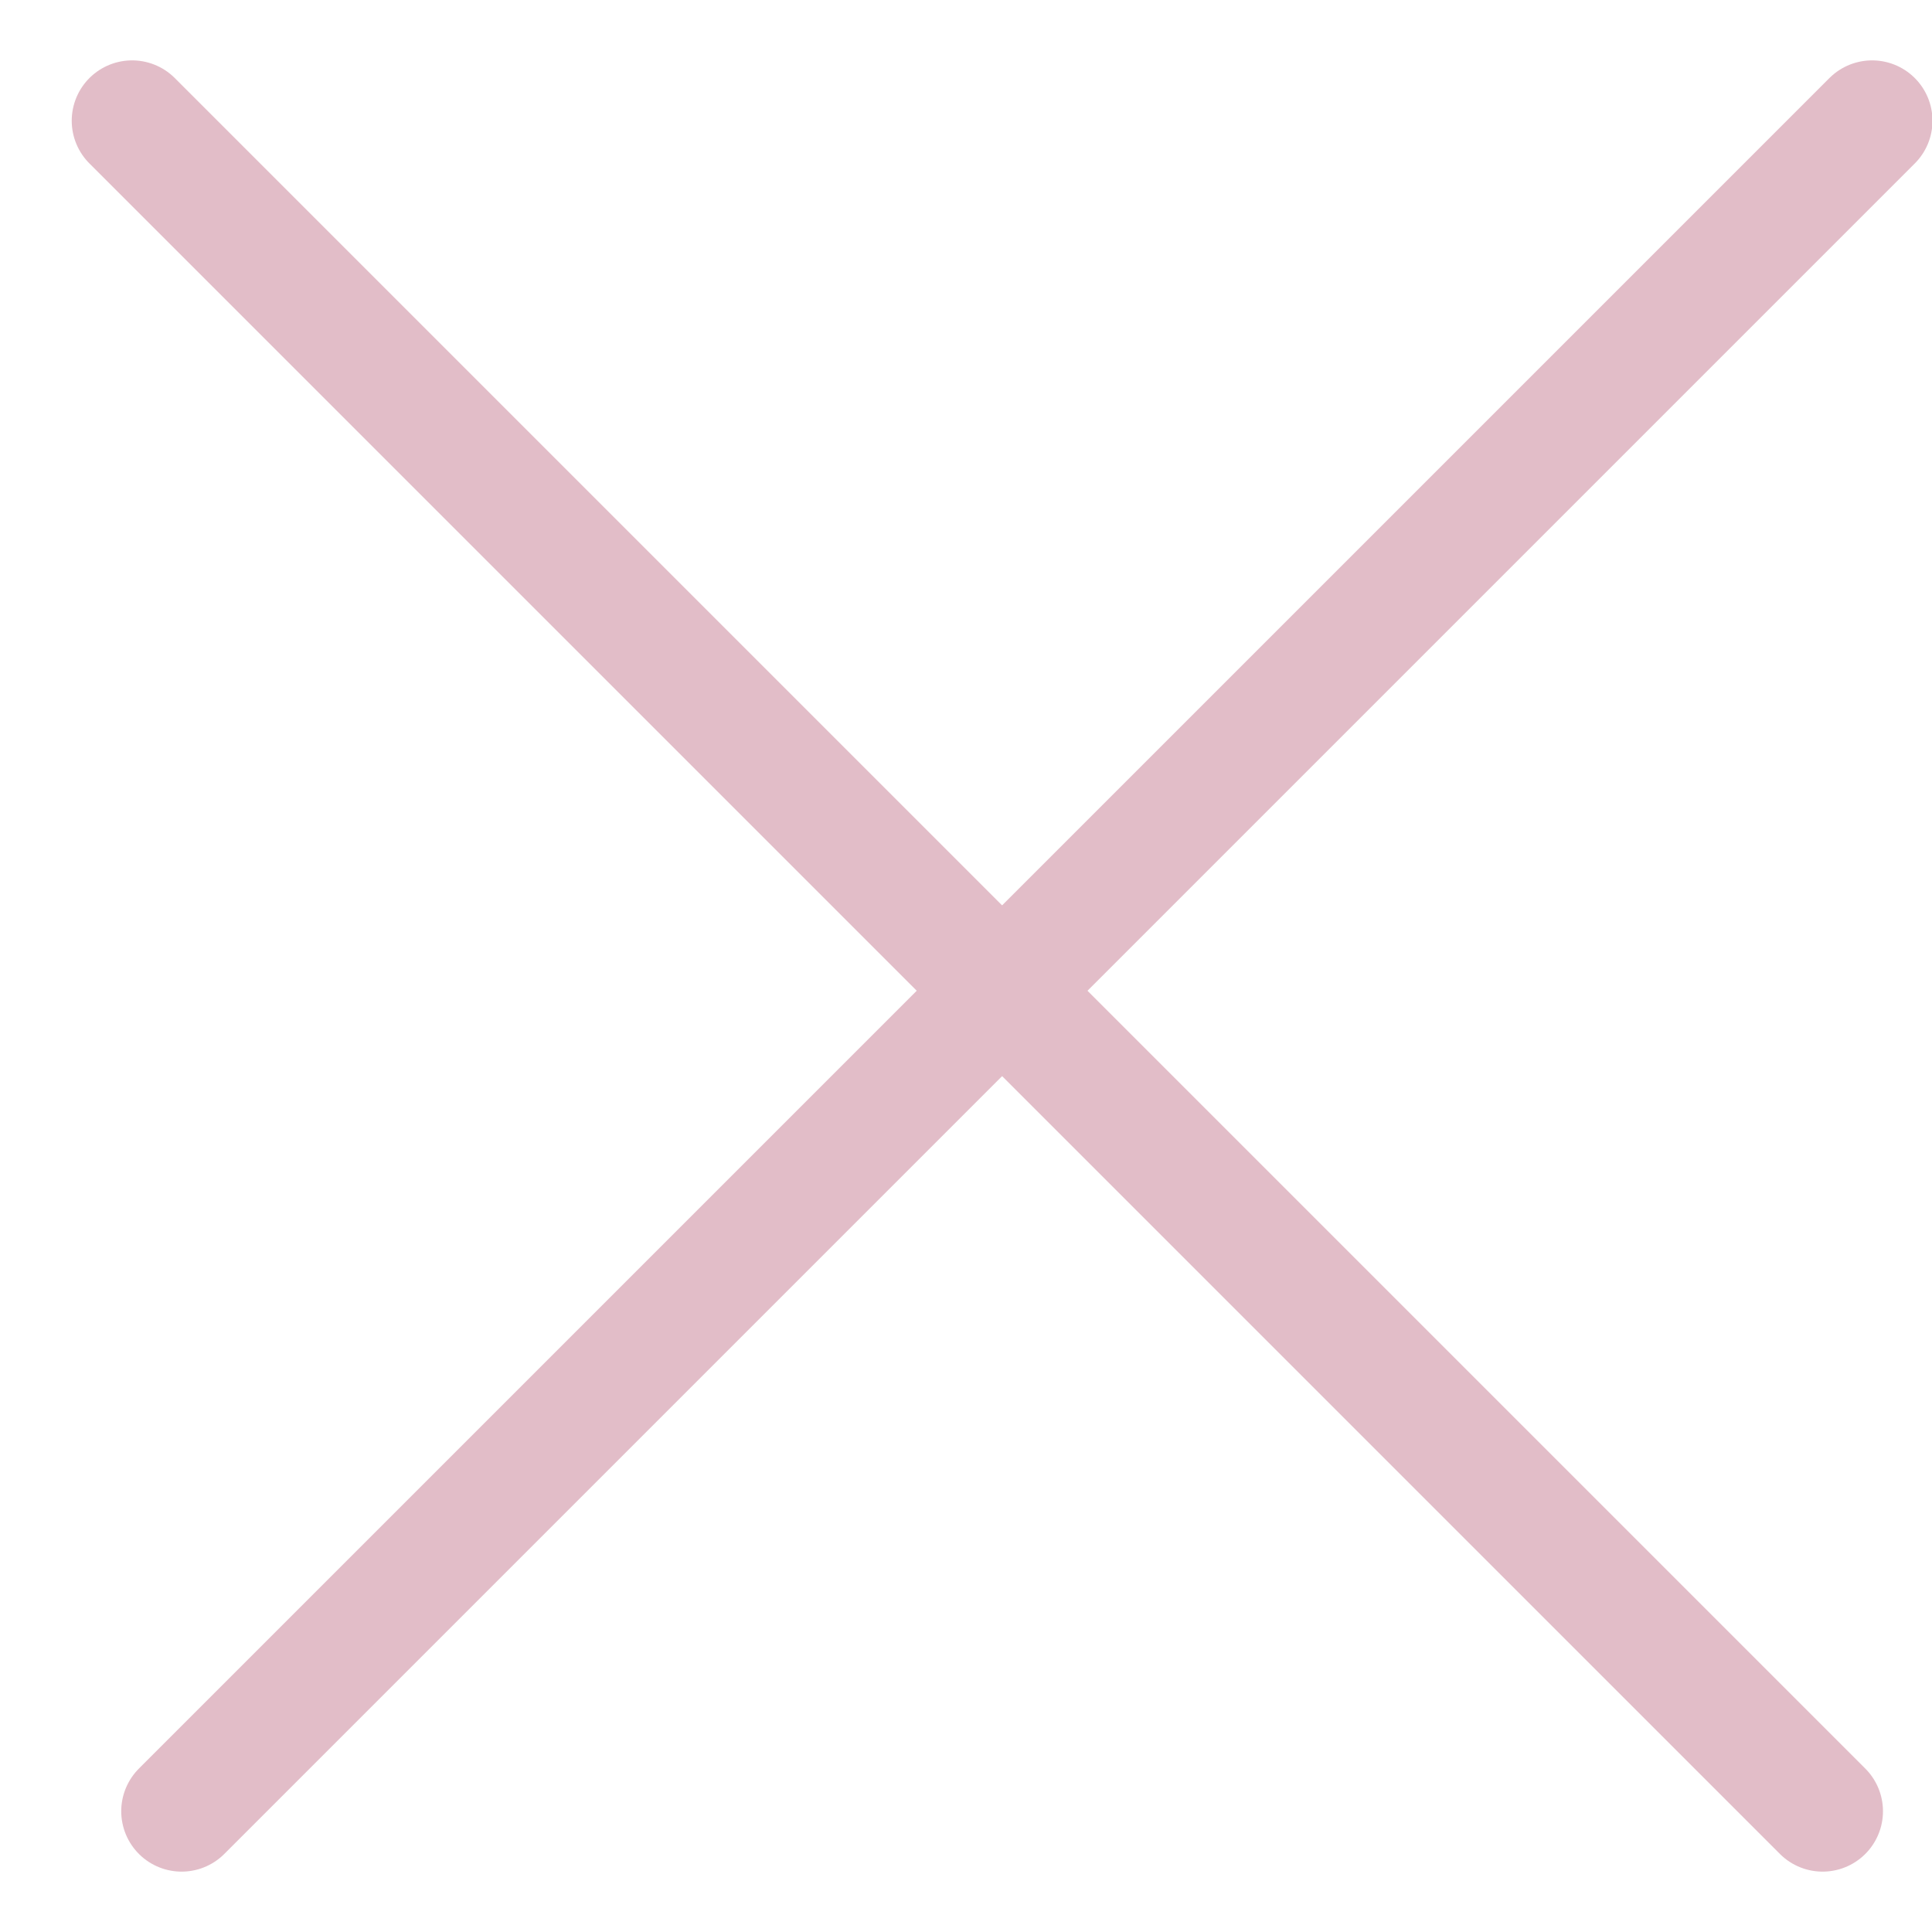 <svg width="16" height="16" viewBox="0 0 16 16" fill="none" xmlns="http://www.w3.org/2000/svg">
<path d="M1.504 15L15.504 1" stroke="#E2BDC8" stroke-linecap="round"/>
<path d="M15.094 15L1.094 1" stroke="#E2BDC8" stroke-linecap="round"/>
</svg>
